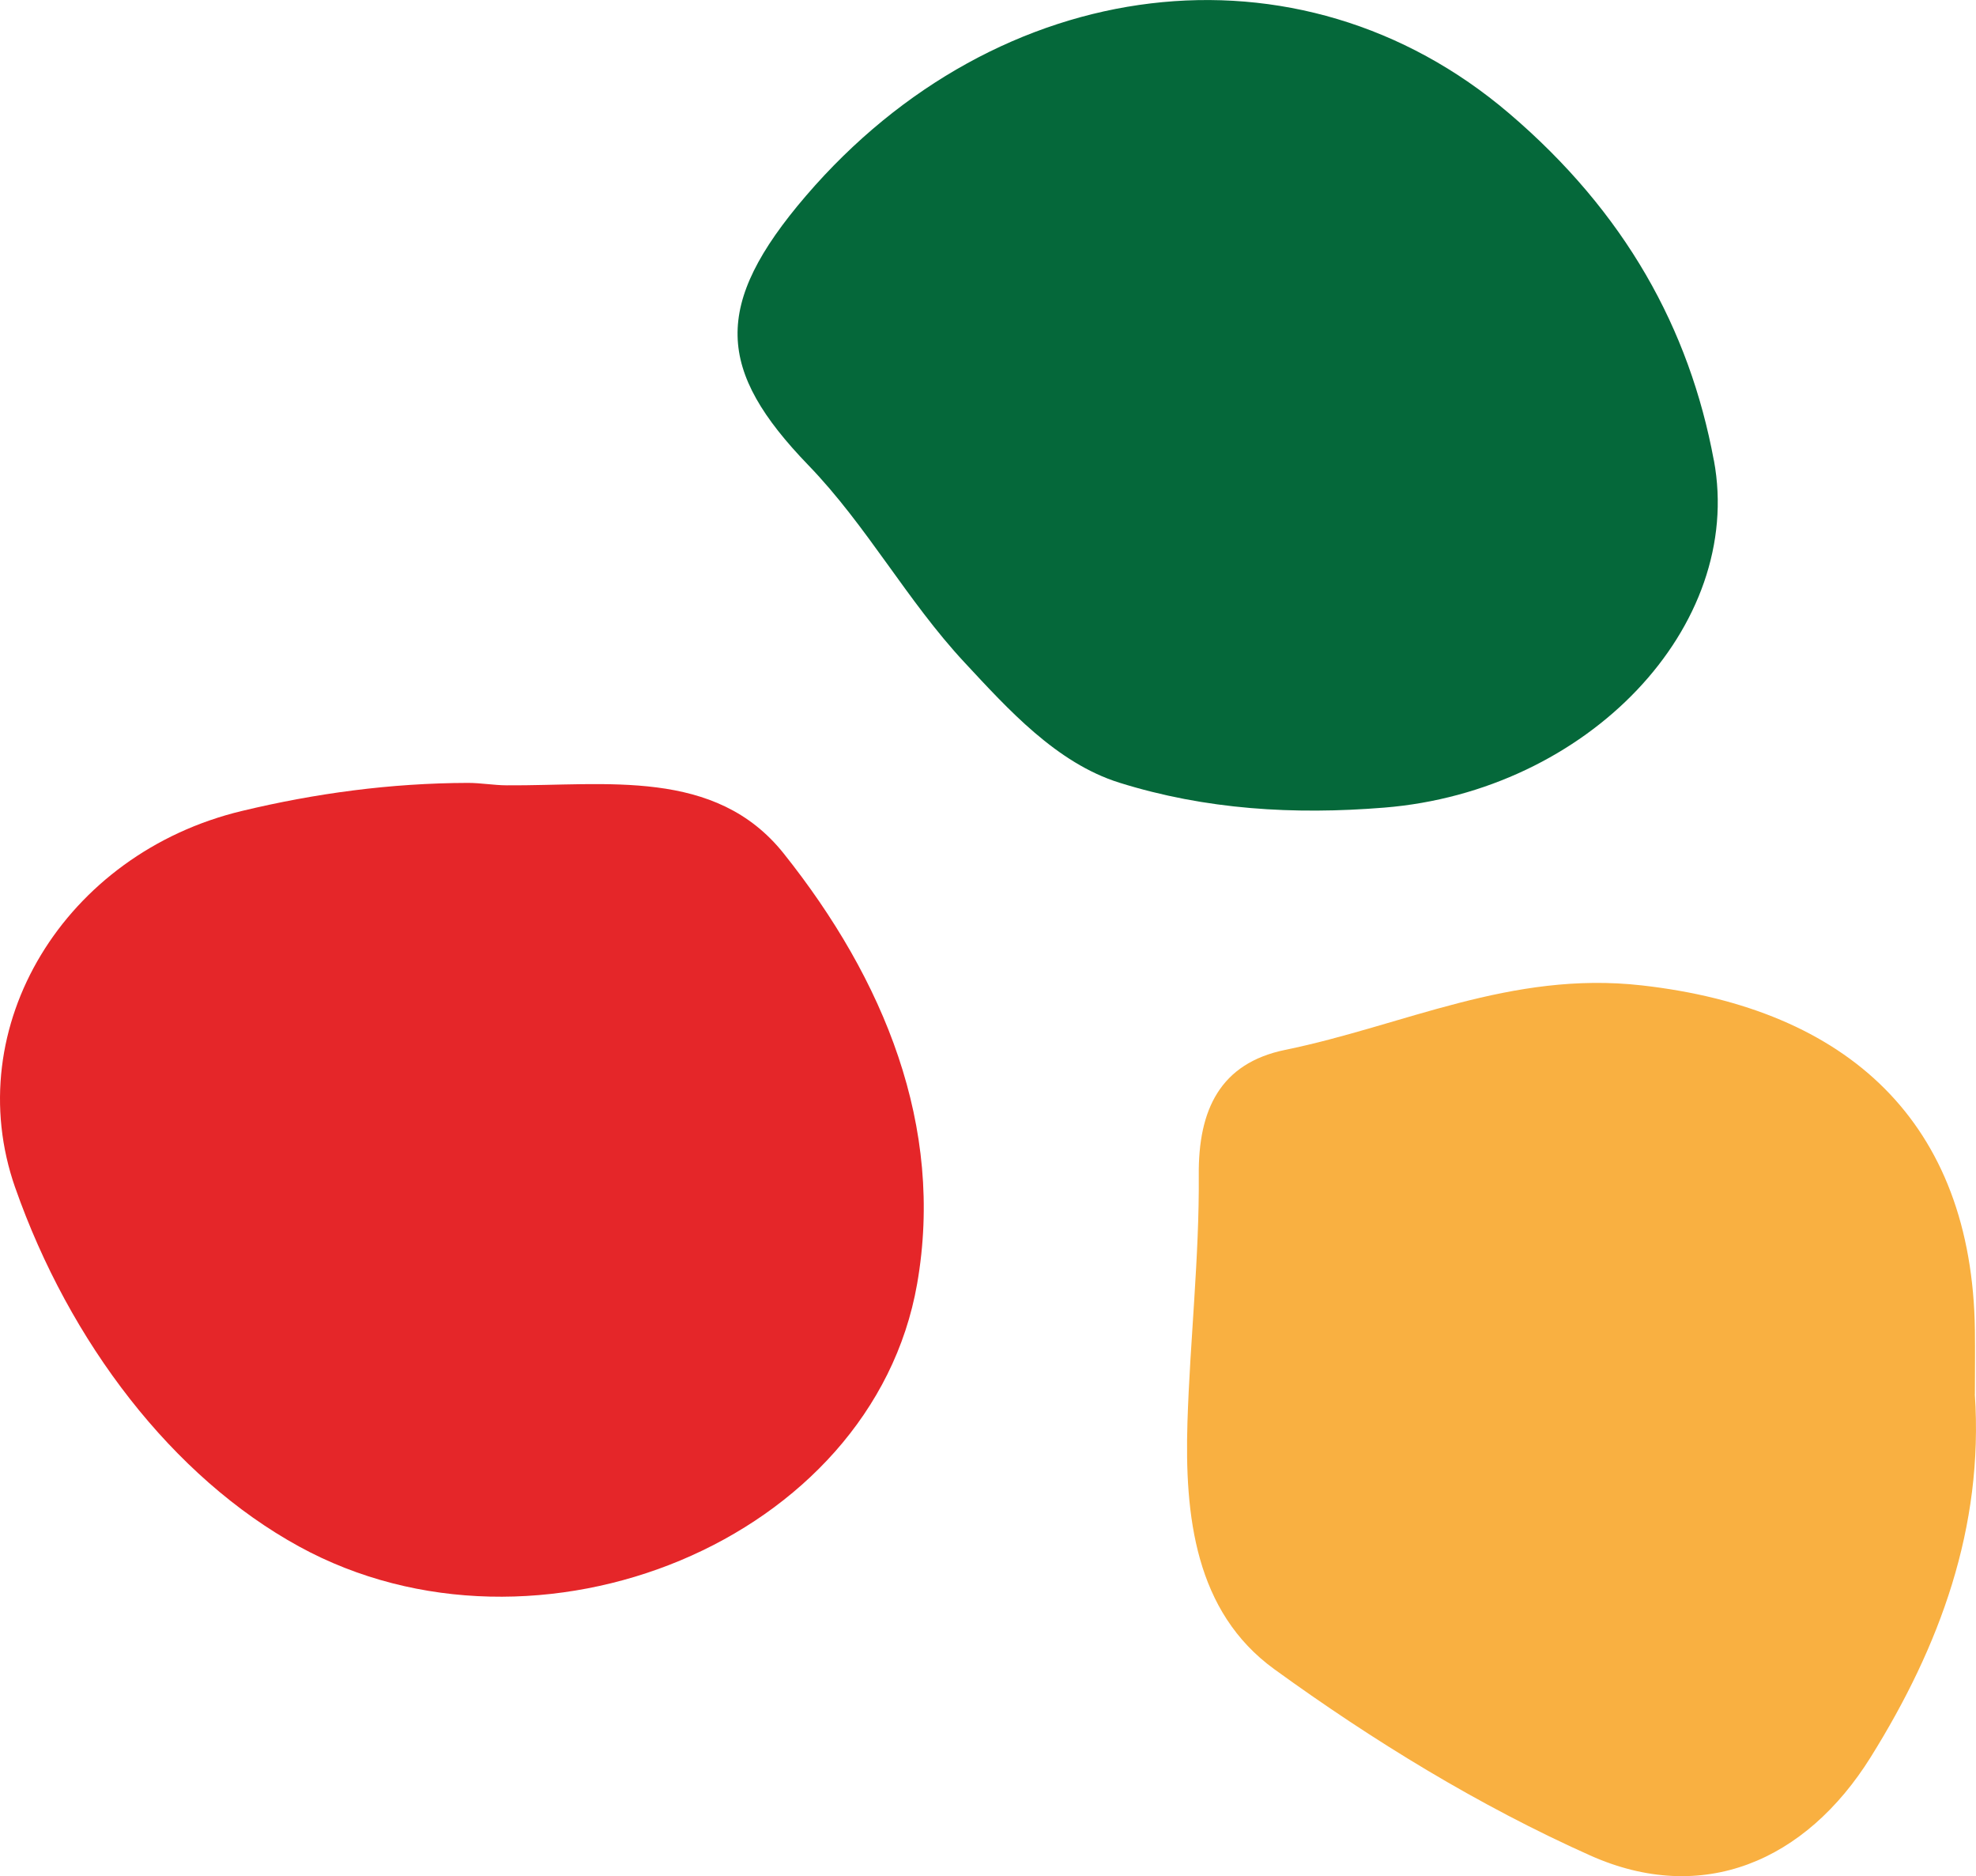 <svg width="138" height="131" viewBox="0 0 138 131" fill="none" xmlns="http://www.w3.org/2000/svg">
<g clip-path="url(#clip0_12_534)">
<path d="M119.695 32.138C121.846 43.74 110.886 55.248 96.661 56.392C90.373 56.9 84.208 56.537 78.176 54.651C73.778 53.277 70.386 49.504 67.363 46.257C63.335 41.934 60.563 36.735 56.45 32.477C50.067 25.867 49.716 21.327 56.293 13.667C69.699 -1.948 90.7 -4.611 105.389 7.913C113.502 14.829 117.989 22.964 119.69 32.138H119.695Z" fill="#05683A"/>
<path d="M137.919 97.351C138.54 106.662 135.474 114.952 130.646 122.691C126.097 129.979 118.89 133.056 111.057 129.556C103.3 126.088 95.889 121.548 89.004 116.556C83.45 112.534 82.73 105.82 82.929 99.318C83.109 93.555 83.763 87.801 83.72 82.042C83.682 77.488 85.213 74.237 89.762 73.305C97.993 71.621 105.517 67.772 114.649 68.803C129.077 70.426 137.725 78.382 137.924 92.882C137.943 94.373 137.924 95.86 137.924 97.347L137.919 97.351Z" fill="#F9B041"/>
<path d="M1.061 82.927C-2.872 71.706 4.511 59.591 16.902 56.622C22.005 55.399 27.246 54.679 32.686 54.665C33.586 54.665 34.486 54.83 35.387 54.834C42.319 54.881 49.953 53.592 54.734 59.596C61.738 68.379 65.974 78.659 64.05 89.645C60.913 107.57 37.51 117.093 20.882 107.98C12.059 103.143 4.852 93.738 1.061 82.922V82.927Z" fill="#E52629"/>
</g>
<defs>
<clipPath id="clip0_12_534">
<rect width="138" height="131" fill="white"/>
</clipPath>
</defs>
</svg>
